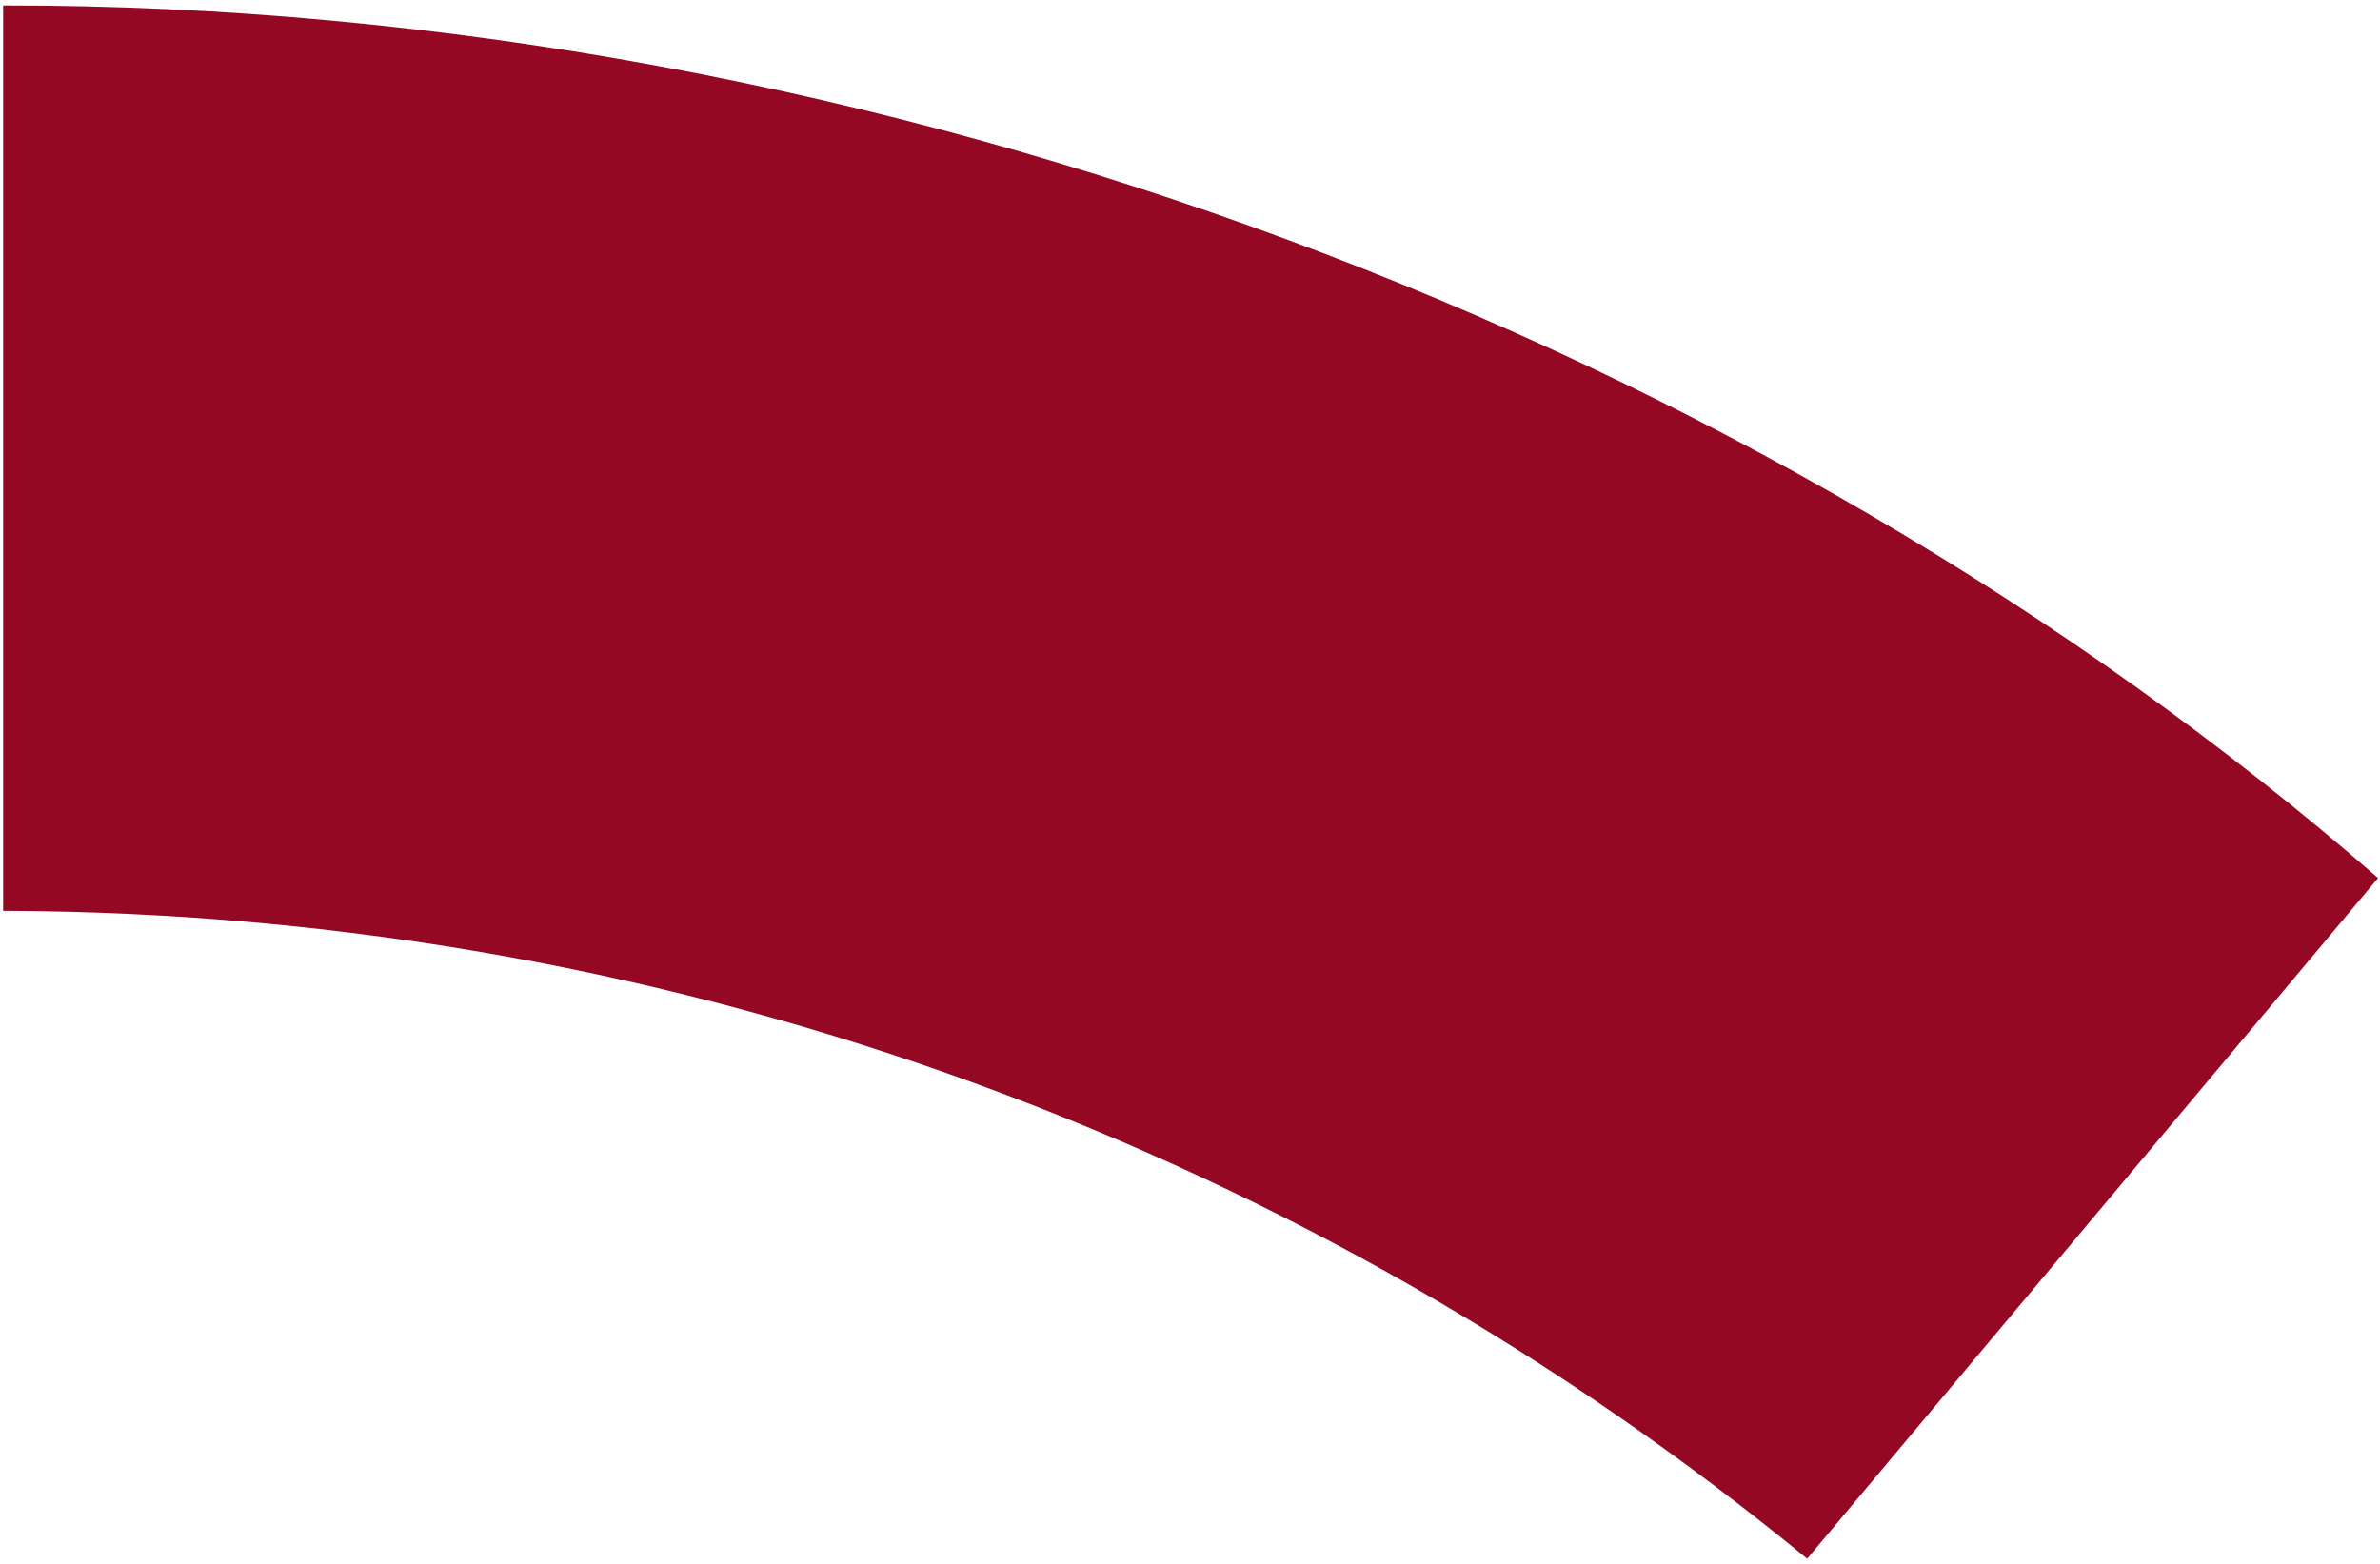 <?xml version="1.0" encoding="UTF-8"?><svg xmlns="http://www.w3.org/2000/svg" xmlns:xlink="http://www.w3.org/1999/xlink" xmlns:avocode="https://avocode.com/" id="SVGDoc" width="382px" height="251px" version="1.1" viewBox="0 0 382 251" aria-hidden="true" style="fill:url(#CerosGradient_id37217ec46);"><defs><linearGradient class="cerosgradient" data-cerosgradient="true" id="CerosGradient_id37217ec46" gradientUnits="userSpaceOnUse" x1="50%" y1="100%" x2="50%" y2="0%"><stop offset="0%" stop-color="#940824"/><stop offset="100%" stop-color="#940824"/></linearGradient><linearGradient/></defs><g><g><path d="M0.503,146.205c109.899,0.316 210.706,39.269 289.555,103.993l91.635,-109.256c-98.839,-86.173 -240.56,-140.253 -381.19,-140.067z" fill="#222c73" fill-opacity="1" style="fill:url(#CerosGradient_id37217ec46);"/></g></g></svg>